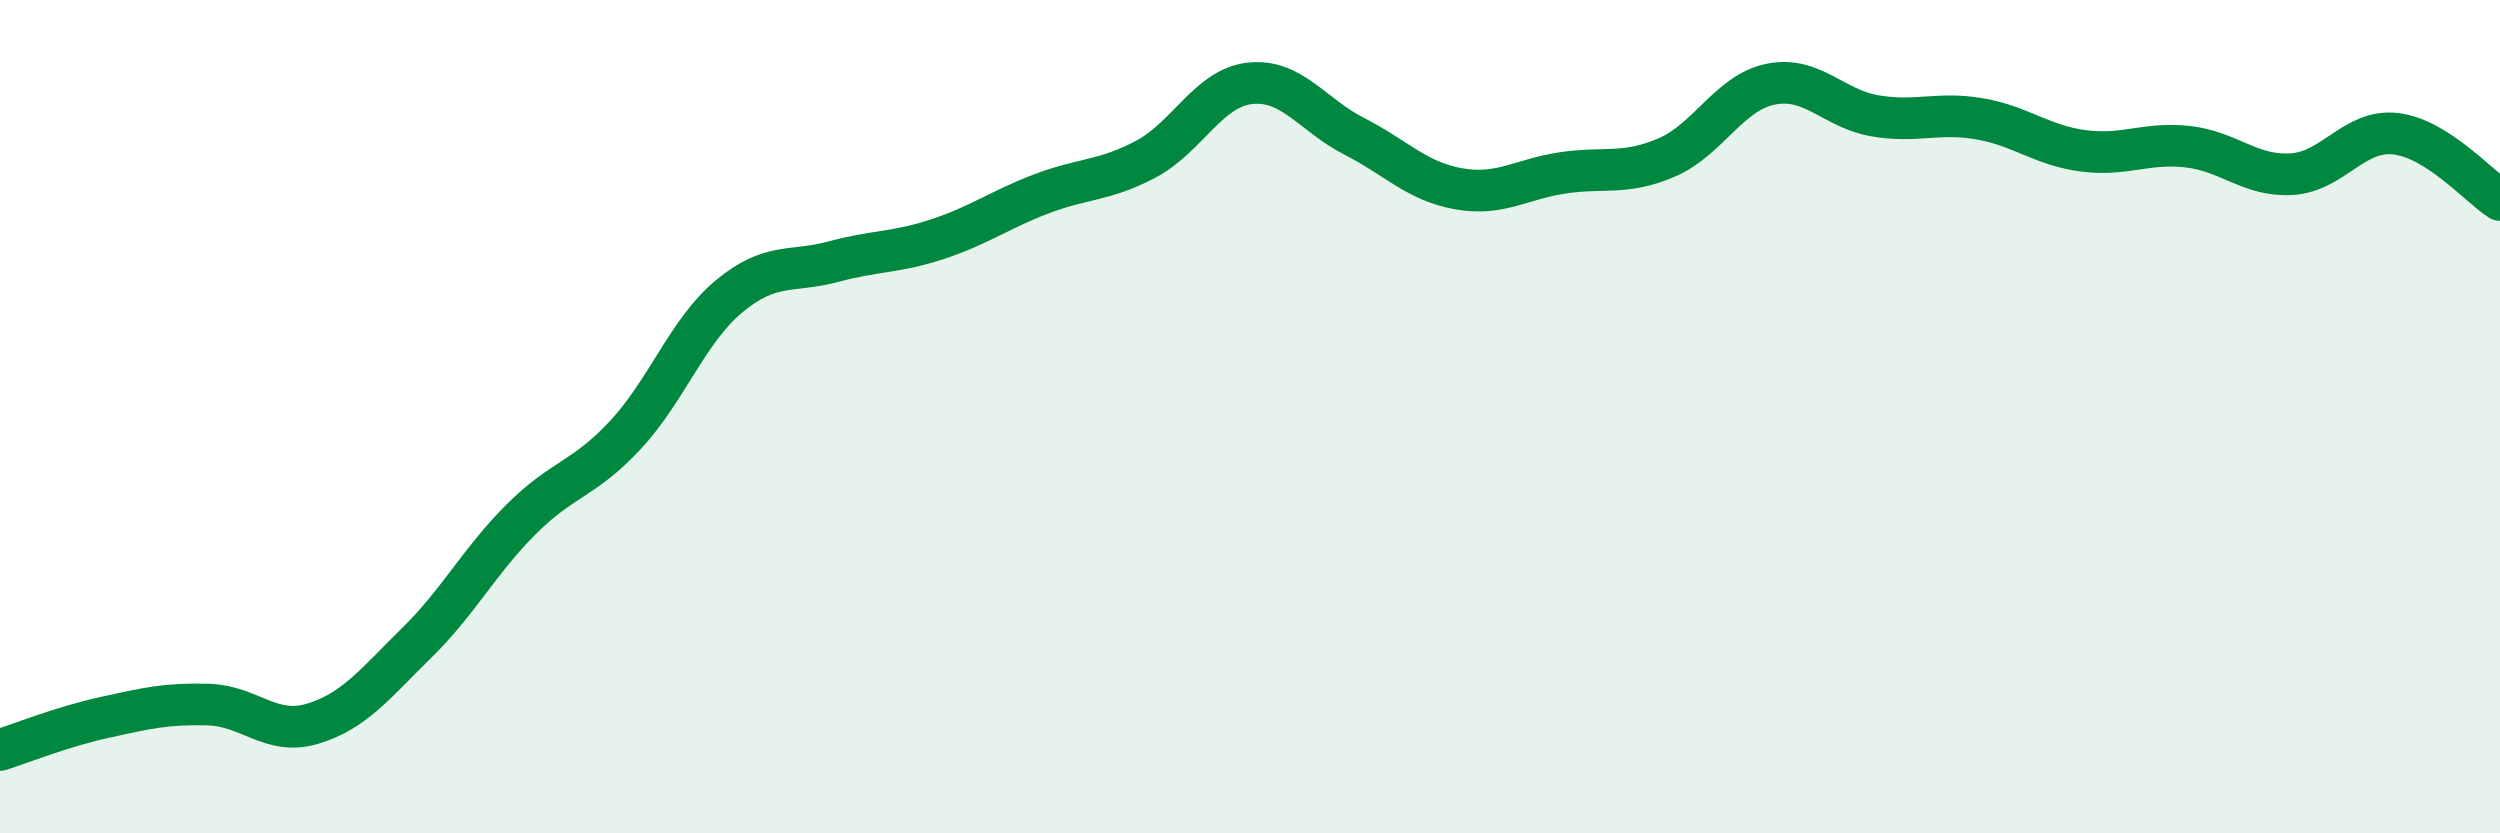 
    <svg width="60" height="20" viewBox="0 0 60 20" xmlns="http://www.w3.org/2000/svg">
      <path
        d="M 0,18 C 0.5,17.84 1.5,17.44 2.5,17.22 C 3.5,17 4,16.88 5,16.91 C 6,16.94 6.5,17.67 7.5,17.37 C 8.5,17.07 9,16.41 10,15.43 C 11,14.45 11.5,13.47 12.5,12.47 C 13.5,11.47 14,11.52 15,10.45 C 16,9.38 16.5,7.94 17.5,7.11 C 18.5,6.28 19,6.55 20,6.28 C 21,6.01 21.5,6.07 22.5,5.74 C 23.5,5.41 24,5.03 25,4.65 C 26,4.27 26.5,4.35 27.5,3.82 C 28.5,3.29 29,2.11 30,2 C 31,1.89 31.5,2.76 32.5,3.27 C 33.5,3.78 34,4.35 35,4.53 C 36,4.71 36.5,4.3 37.5,4.15 C 38.5,4 39,4.21 40,3.78 C 41,3.35 41.5,2.22 42.5,2.02 C 43.5,1.82 44,2.61 45,2.78 C 46,2.95 46.5,2.68 47.5,2.85 C 48.5,3.02 49,3.49 50,3.62 C 51,3.75 51.5,3.41 52.5,3.52 C 53.5,3.63 54,4.24 55,4.18 C 56,4.12 56.5,3.09 57.5,3.21 C 58.5,3.33 59.5,4.48 60,4.8L60 20L0 20Z"
        fill="#008740"
        opacity="0.1"
        stroke-linecap="round"
        stroke-linejoin="round"
      />
      <path
        d="M 0,18 C 0.5,17.84 1.5,17.44 2.5,17.22 C 3.5,17 4,16.88 5,16.91 C 6,16.94 6.5,17.67 7.5,17.37 C 8.5,17.07 9,16.41 10,15.43 C 11,14.45 11.5,13.47 12.5,12.47 C 13.5,11.47 14,11.52 15,10.45 C 16,9.38 16.5,7.94 17.5,7.11 C 18.5,6.28 19,6.55 20,6.28 C 21,6.01 21.5,6.07 22.5,5.74 C 23.5,5.41 24,5.03 25,4.65 C 26,4.27 26.5,4.35 27.5,3.82 C 28.5,3.29 29,2.11 30,2 C 31,1.89 31.5,2.76 32.5,3.27 C 33.5,3.78 34,4.35 35,4.53 C 36,4.71 36.5,4.3 37.5,4.15 C 38.5,4 39,4.21 40,3.78 C 41,3.35 41.5,2.22 42.5,2.02 C 43.5,1.82 44,2.61 45,2.78 C 46,2.95 46.5,2.68 47.5,2.85 C 48.5,3.02 49,3.49 50,3.62 C 51,3.75 51.5,3.41 52.5,3.52 C 53.5,3.63 54,4.24 55,4.18 C 56,4.12 56.5,3.09 57.5,3.21 C 58.5,3.33 59.5,4.48 60,4.8"
        stroke="#008740"
        stroke-width="1"
        fill="none"
        stroke-linecap="round"
        stroke-linejoin="round"
      />
    </svg>
  